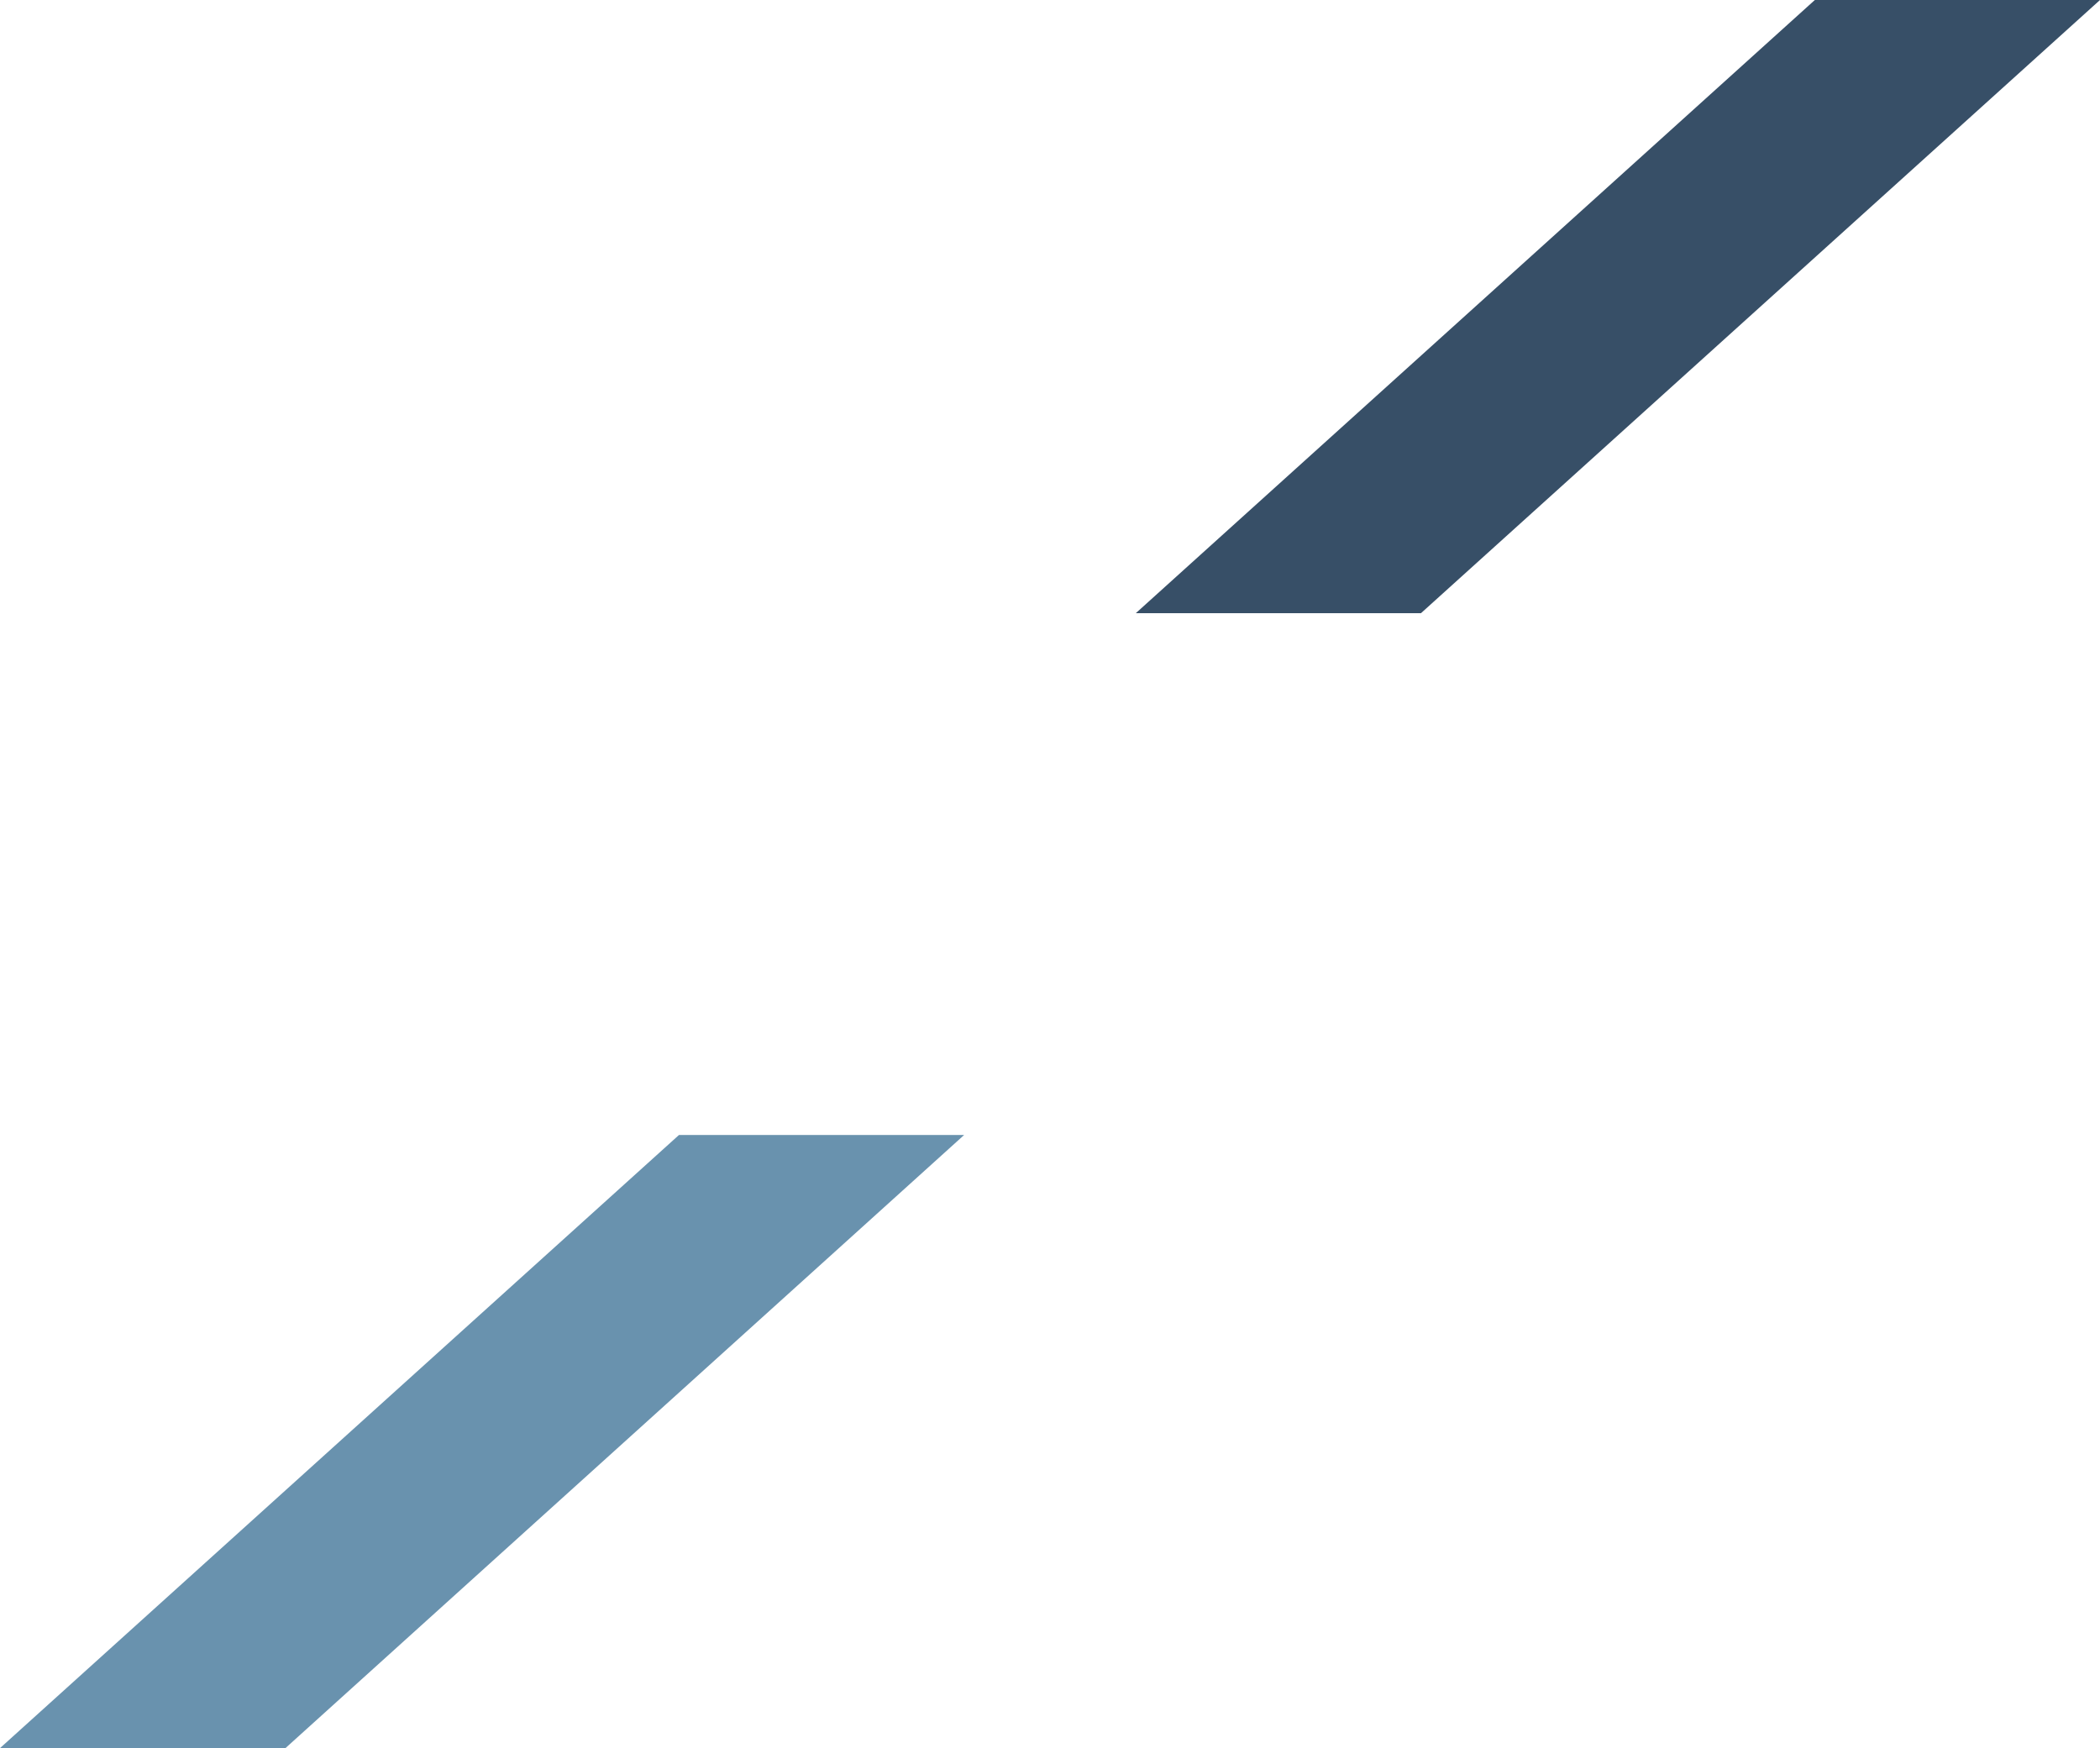 <?xml version="1.0" encoding="utf-8"?>
<!-- Generator: Adobe Illustrator 24.3.0, SVG Export Plug-In . SVG Version: 6.00 Build 0)  -->
<svg version="1.1" id="Layer_1" xmlns="http://www.w3.org/2000/svg" xmlns:xlink="http://www.w3.org/1999/xlink" x="0px" y="0px"
	 viewBox="0 0 740.1 616.1" style="enable-background:new 0 0 740.1 616.1;" xml:space="preserve">
<style type="text/css">
	.st0{fill:#6992AE;}
	.st1{fill:#374F67;}
</style>
<polygon class="st0" points="100.6,616.1 0,616.1 239.3,400 339.8,400 "/>
<polygon class="st1" points="500.8,216.1 400.3,216.1 639.6,0 740.1,0 "/>
</svg>
